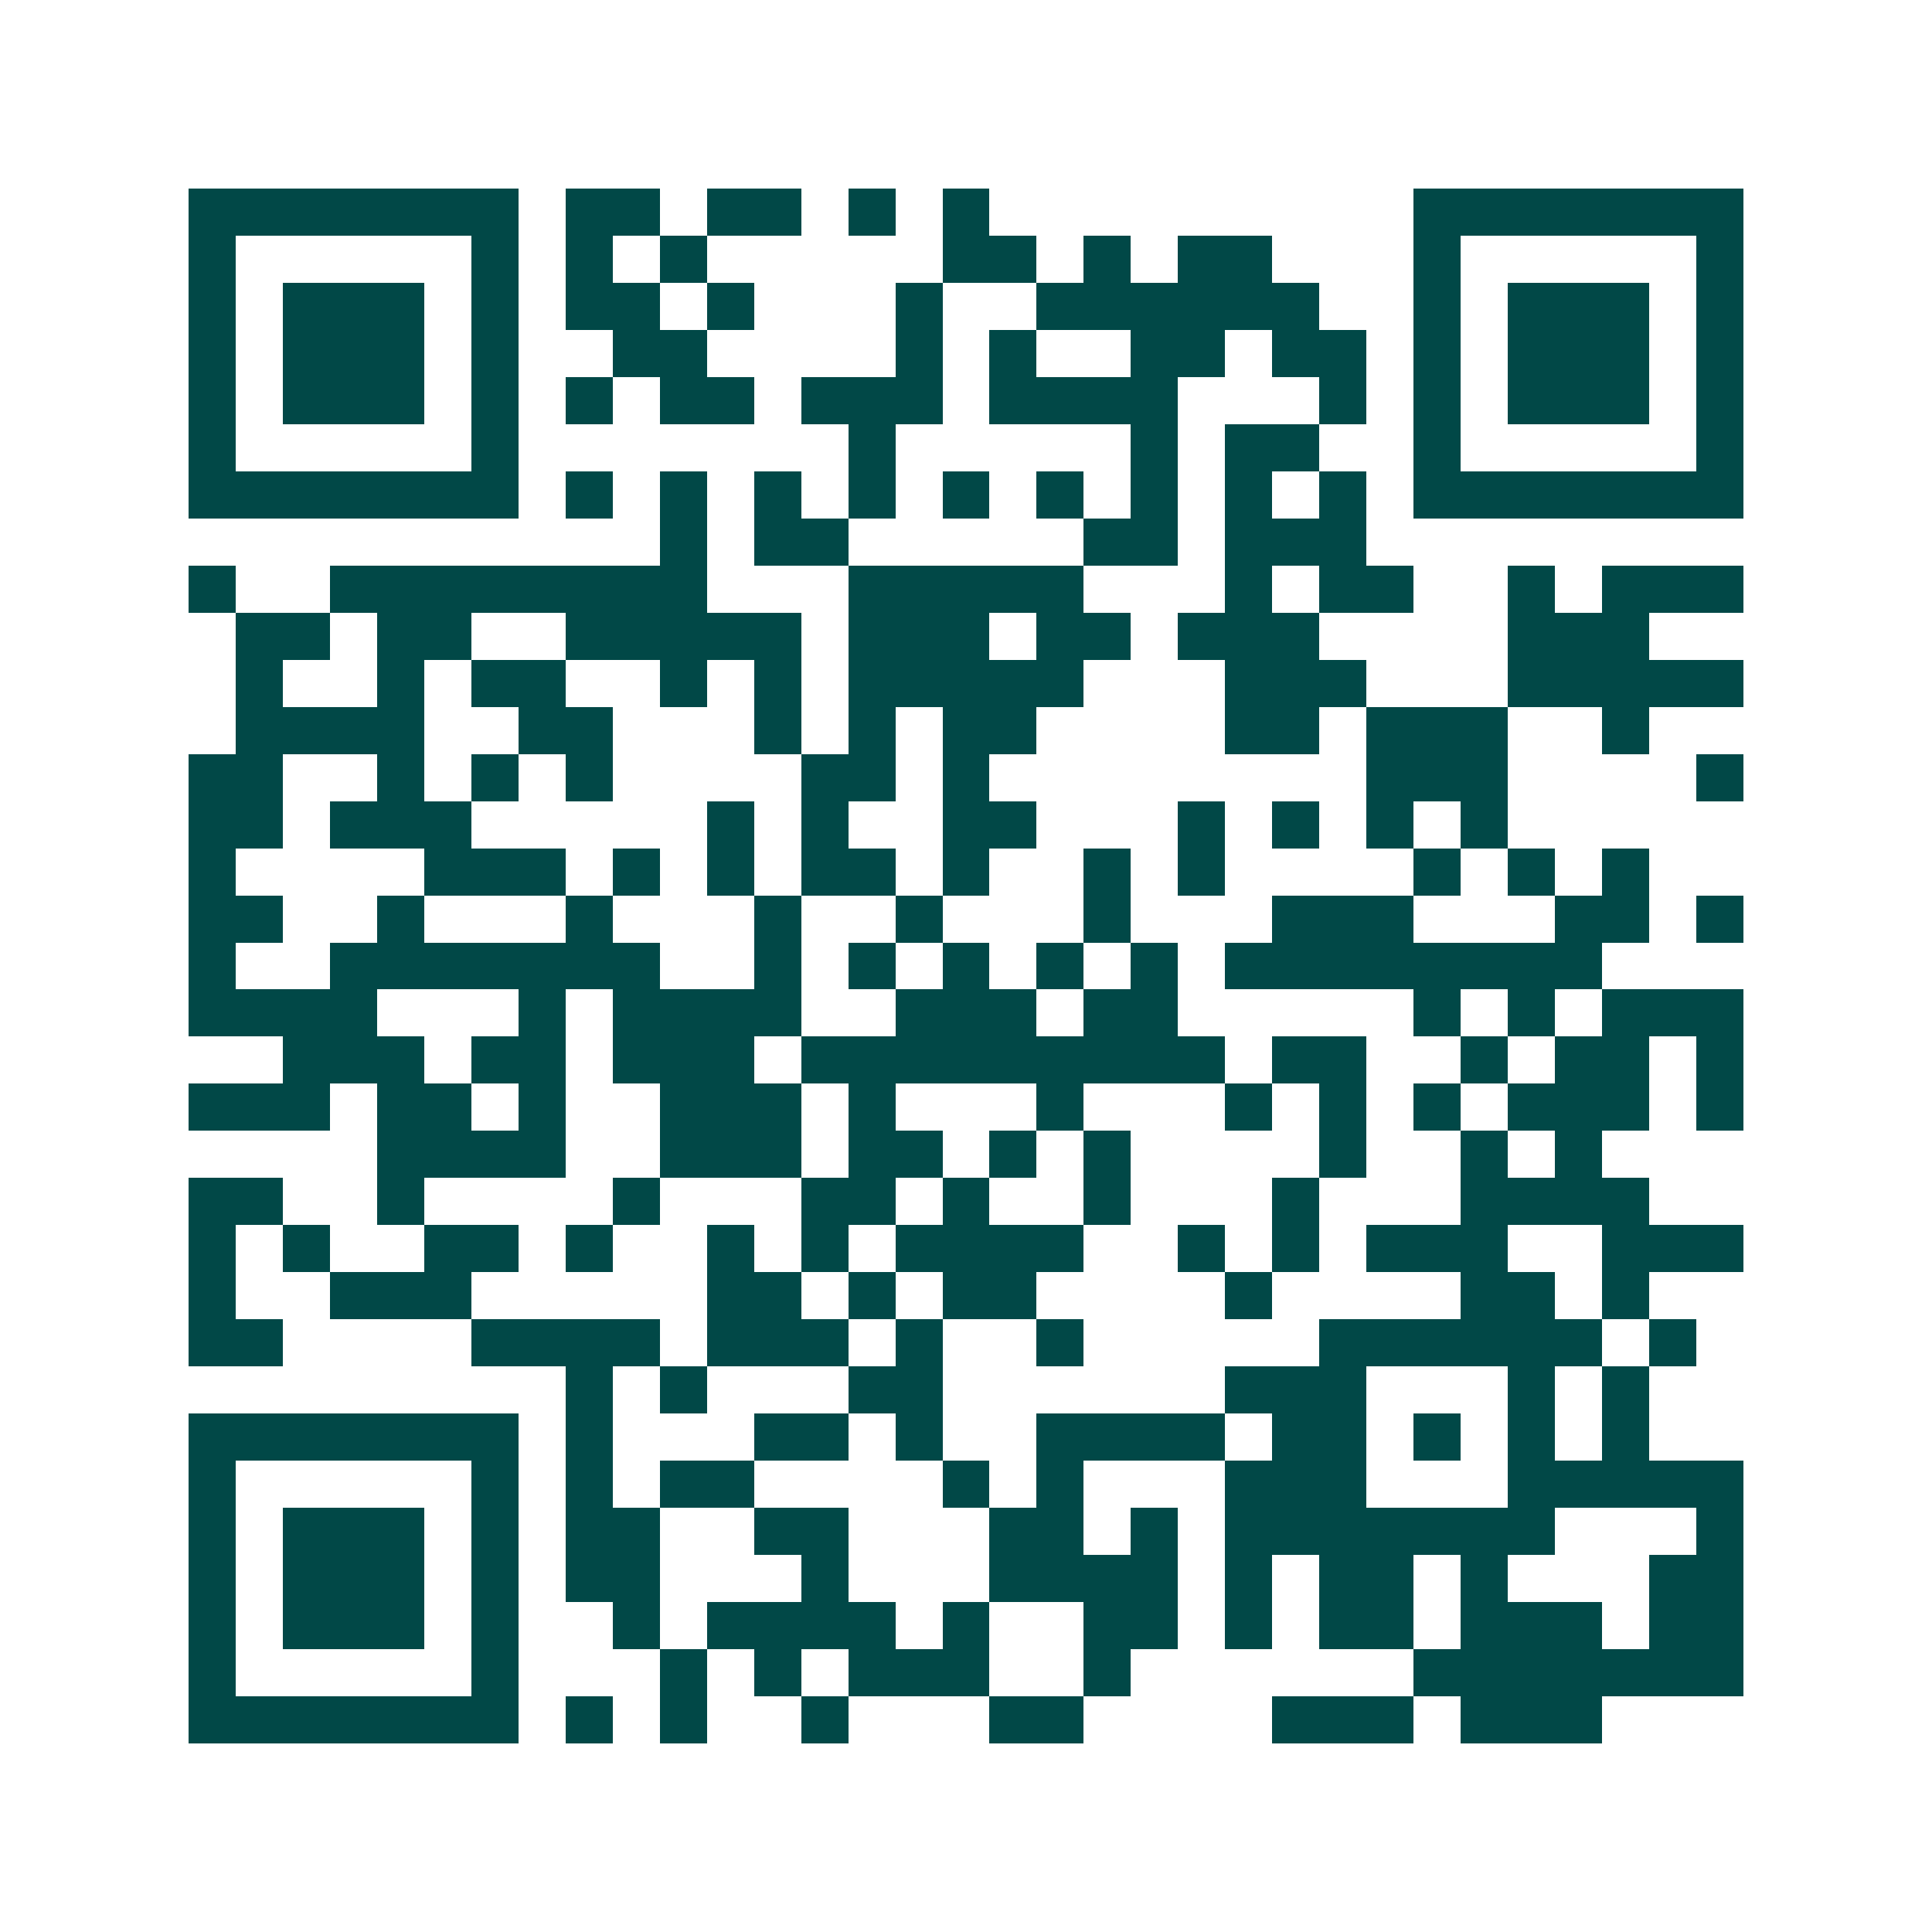 <svg xmlns="http://www.w3.org/2000/svg" width="200" height="200" viewBox="0 0 41 41" shape-rendering="crispEdges"><path fill="#ffffff" d="M0 0h41v41H0z"/><path stroke="#014847" d="M4 4.5h7m1 0h2m1 0h2m1 0h1m1 0h1m9 0h7M4 5.5h1m5 0h1m1 0h1m1 0h1m5 0h2m1 0h1m1 0h2m3 0h1m5 0h1M4 6.5h1m1 0h3m1 0h1m1 0h2m1 0h1m3 0h1m2 0h6m2 0h1m1 0h3m1 0h1M4 7.5h1m1 0h3m1 0h1m2 0h2m4 0h1m1 0h1m2 0h2m1 0h2m1 0h1m1 0h3m1 0h1M4 8.5h1m1 0h3m1 0h1m1 0h1m1 0h2m1 0h3m1 0h4m3 0h1m1 0h1m1 0h3m1 0h1M4 9.5h1m5 0h1m7 0h1m5 0h1m1 0h2m2 0h1m5 0h1M4 10.5h7m1 0h1m1 0h1m1 0h1m1 0h1m1 0h1m1 0h1m1 0h1m1 0h1m1 0h1m1 0h7M14 11.5h1m1 0h2m5 0h2m1 0h3M4 12.5h1m2 0h8m3 0h5m3 0h1m1 0h2m2 0h1m1 0h3M5 13.5h2m1 0h2m2 0h5m1 0h3m1 0h2m1 0h3m4 0h3M5 14.5h1m2 0h1m1 0h2m2 0h1m1 0h1m1 0h5m3 0h3m3 0h5M5 15.5h4m2 0h2m3 0h1m1 0h1m1 0h2m4 0h2m1 0h3m2 0h1M4 16.5h2m2 0h1m1 0h1m1 0h1m4 0h2m1 0h1m8 0h3m4 0h1M4 17.5h2m1 0h3m5 0h1m1 0h1m2 0h2m3 0h1m1 0h1m1 0h1m1 0h1M4 18.5h1m4 0h3m1 0h1m1 0h1m1 0h2m1 0h1m2 0h1m1 0h1m4 0h1m1 0h1m1 0h1M4 19.5h2m2 0h1m3 0h1m3 0h1m2 0h1m3 0h1m3 0h3m3 0h2m1 0h1M4 20.5h1m2 0h7m2 0h1m1 0h1m1 0h1m1 0h1m1 0h1m1 0h8M4 21.5h4m3 0h1m1 0h4m2 0h3m1 0h2m5 0h1m1 0h1m1 0h3M6 22.5h3m1 0h2m1 0h3m1 0h9m1 0h2m2 0h1m1 0h2m1 0h1M4 23.5h3m1 0h2m1 0h1m2 0h3m1 0h1m3 0h1m3 0h1m1 0h1m1 0h1m1 0h3m1 0h1M8 24.5h4m2 0h3m1 0h2m1 0h1m1 0h1m4 0h1m2 0h1m1 0h1M4 25.5h2m2 0h1m4 0h1m3 0h2m1 0h1m2 0h1m3 0h1m3 0h4M4 26.5h1m1 0h1m2 0h2m1 0h1m2 0h1m1 0h1m1 0h4m2 0h1m1 0h1m1 0h3m2 0h3M4 27.5h1m2 0h3m5 0h2m1 0h1m1 0h2m4 0h1m4 0h2m1 0h1M4 28.5h2m4 0h4m1 0h3m1 0h1m2 0h1m5 0h6m1 0h1M12 29.5h1m1 0h1m3 0h2m6 0h3m3 0h1m1 0h1M4 30.5h7m1 0h1m3 0h2m1 0h1m2 0h4m1 0h2m1 0h1m1 0h1m1 0h1M4 31.5h1m5 0h1m1 0h1m1 0h2m4 0h1m1 0h1m3 0h3m3 0h5M4 32.5h1m1 0h3m1 0h1m1 0h2m2 0h2m3 0h2m1 0h1m1 0h7m3 0h1M4 33.5h1m1 0h3m1 0h1m1 0h2m3 0h1m3 0h4m1 0h1m1 0h2m1 0h1m3 0h2M4 34.5h1m1 0h3m1 0h1m2 0h1m1 0h4m1 0h1m2 0h2m1 0h1m1 0h2m1 0h3m1 0h2M4 35.5h1m5 0h1m3 0h1m1 0h1m1 0h3m2 0h1m6 0h7M4 36.5h7m1 0h1m1 0h1m2 0h1m3 0h2m4 0h3m1 0h3"/></svg>

